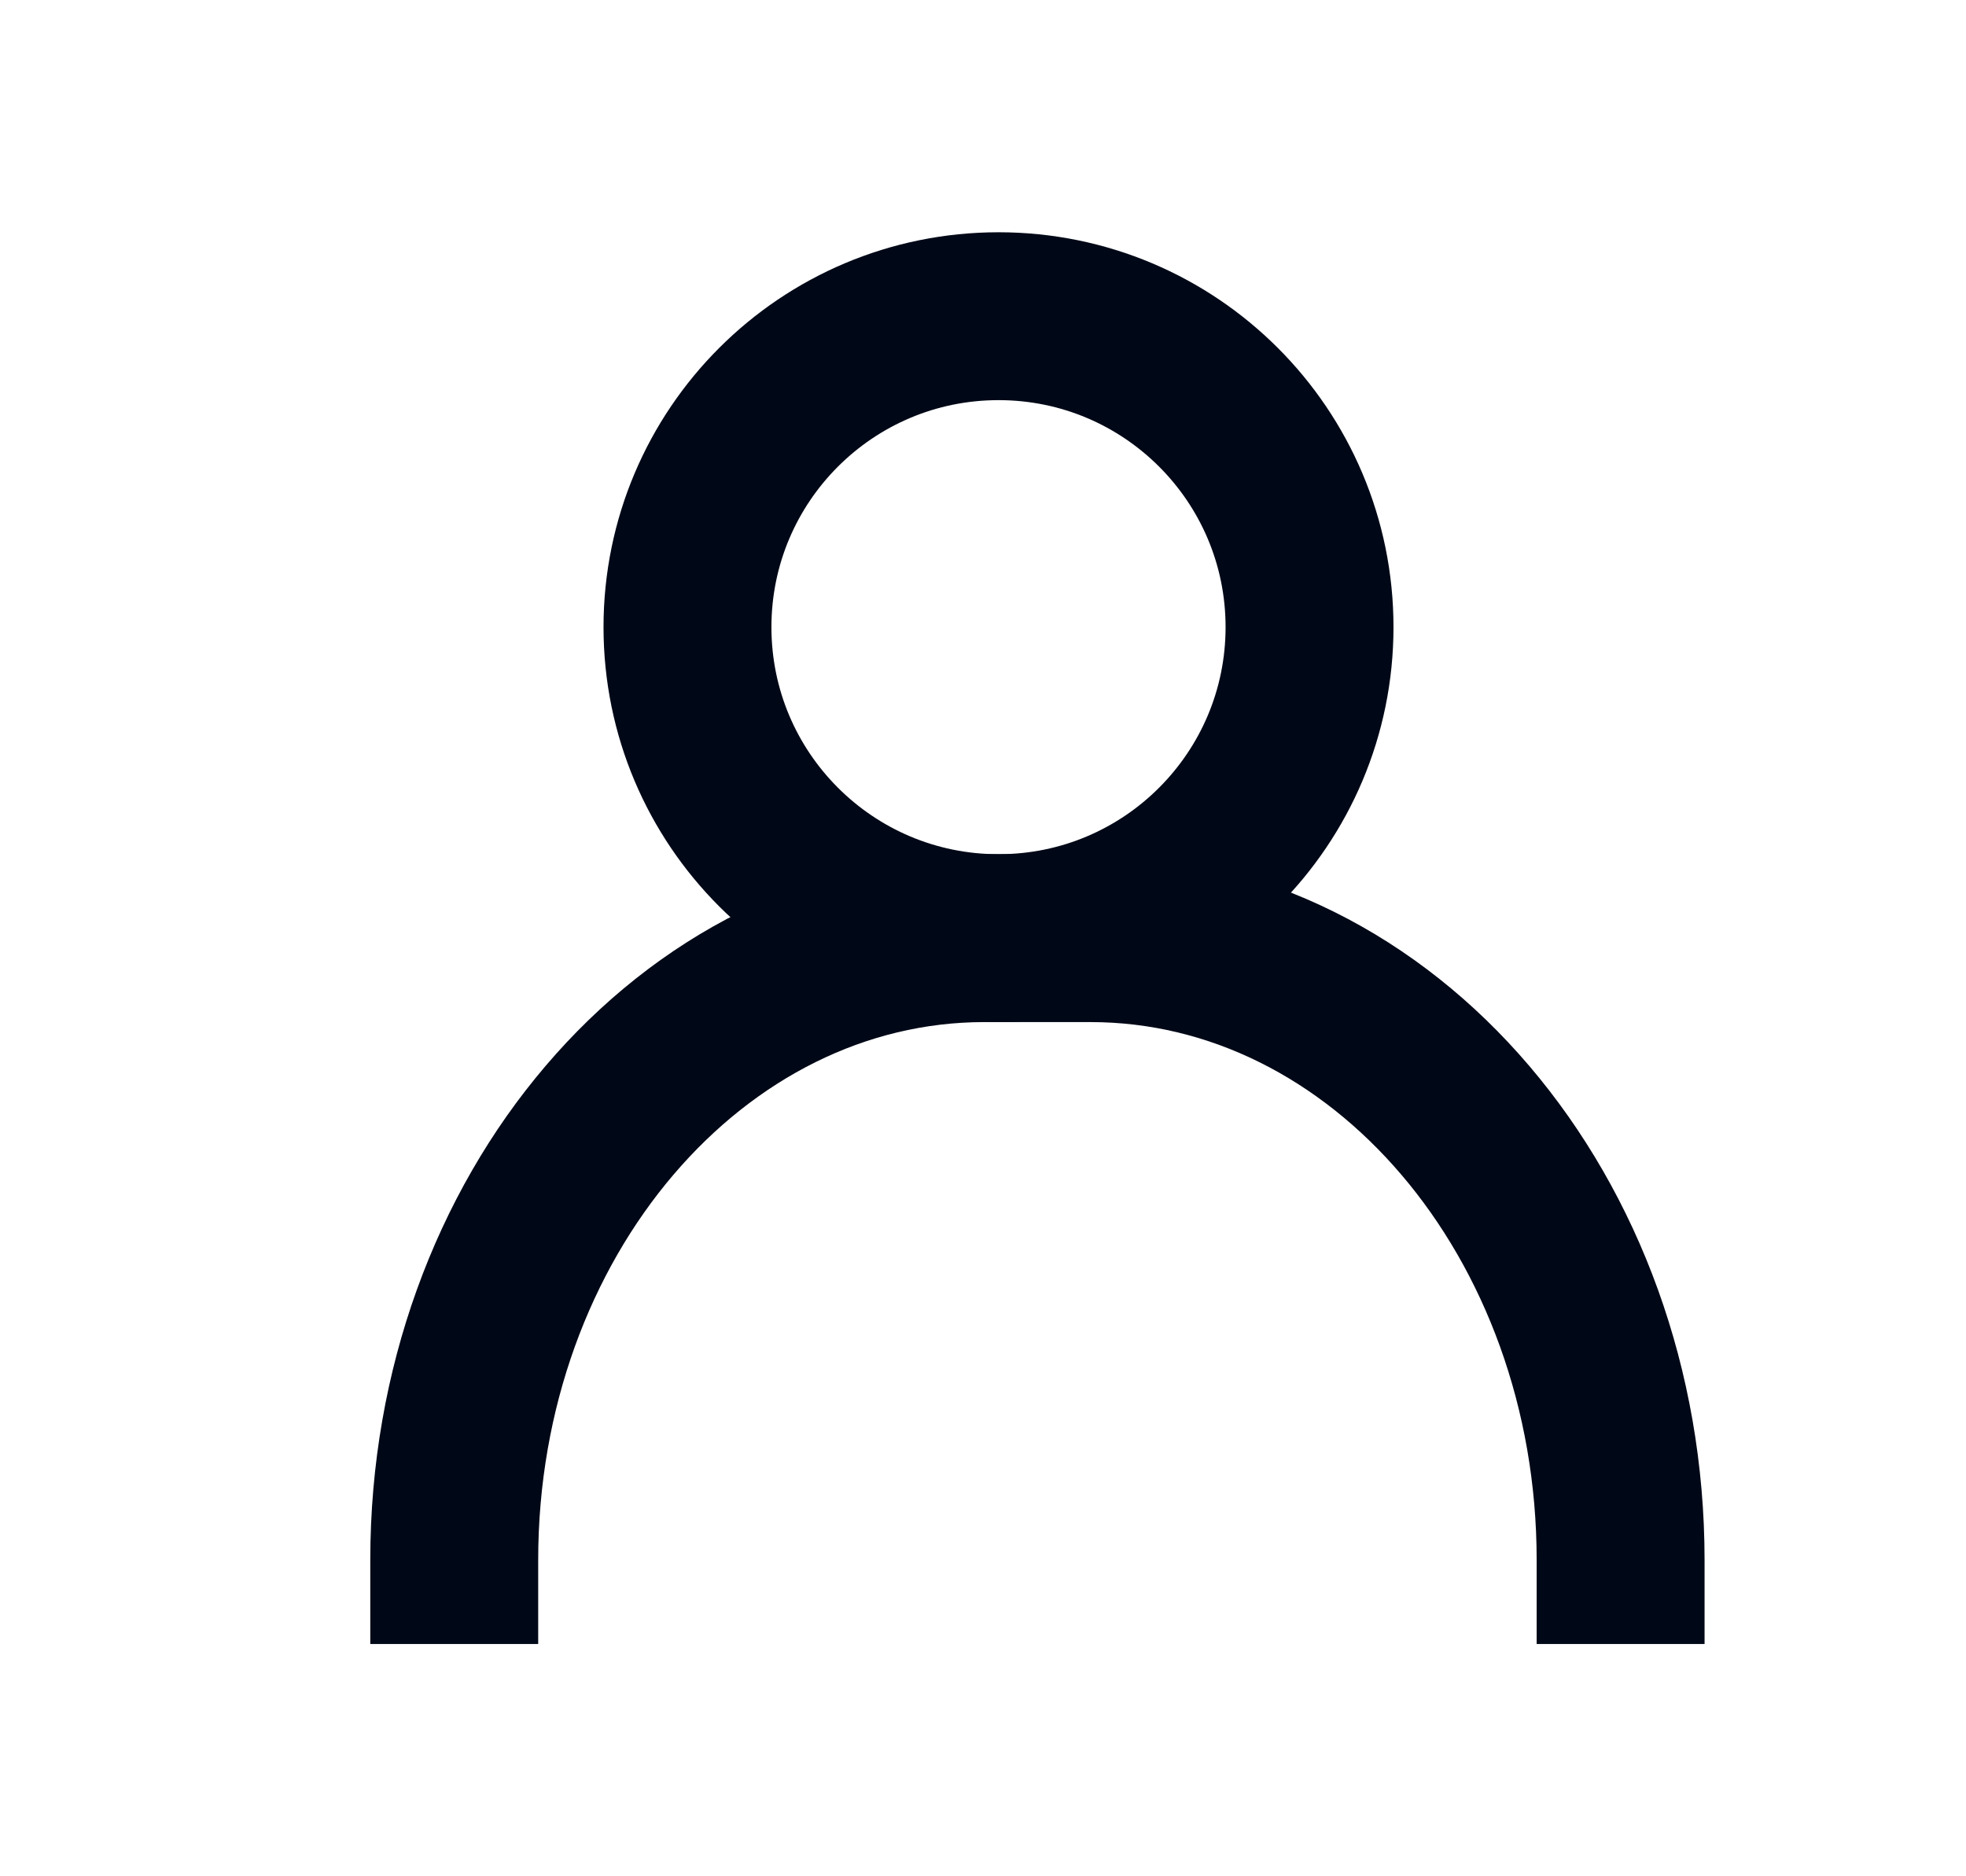 <svg width="22" height="21" viewBox="0 0 22 21" fill="none" xmlns="http://www.w3.org/2000/svg">
<path d="M5.083 17.461C5.083 13.617 7.739 10.5 11.016 10.5H12.202C15.479 10.5 18.135 13.617 18.135 17.461" stroke="#000817" stroke-width="1.879" stroke-linecap="square"/>
<path d="M11.174 10.5C13.096 10.5 14.654 8.942 14.654 7.019C14.654 5.097 13.096 3.539 11.174 3.539C9.251 3.539 7.693 5.097 7.693 7.019C7.693 8.942 9.251 10.5 11.174 10.5Z" stroke="#000817" stroke-width="1.879" stroke-linecap="square"/>
</svg>
